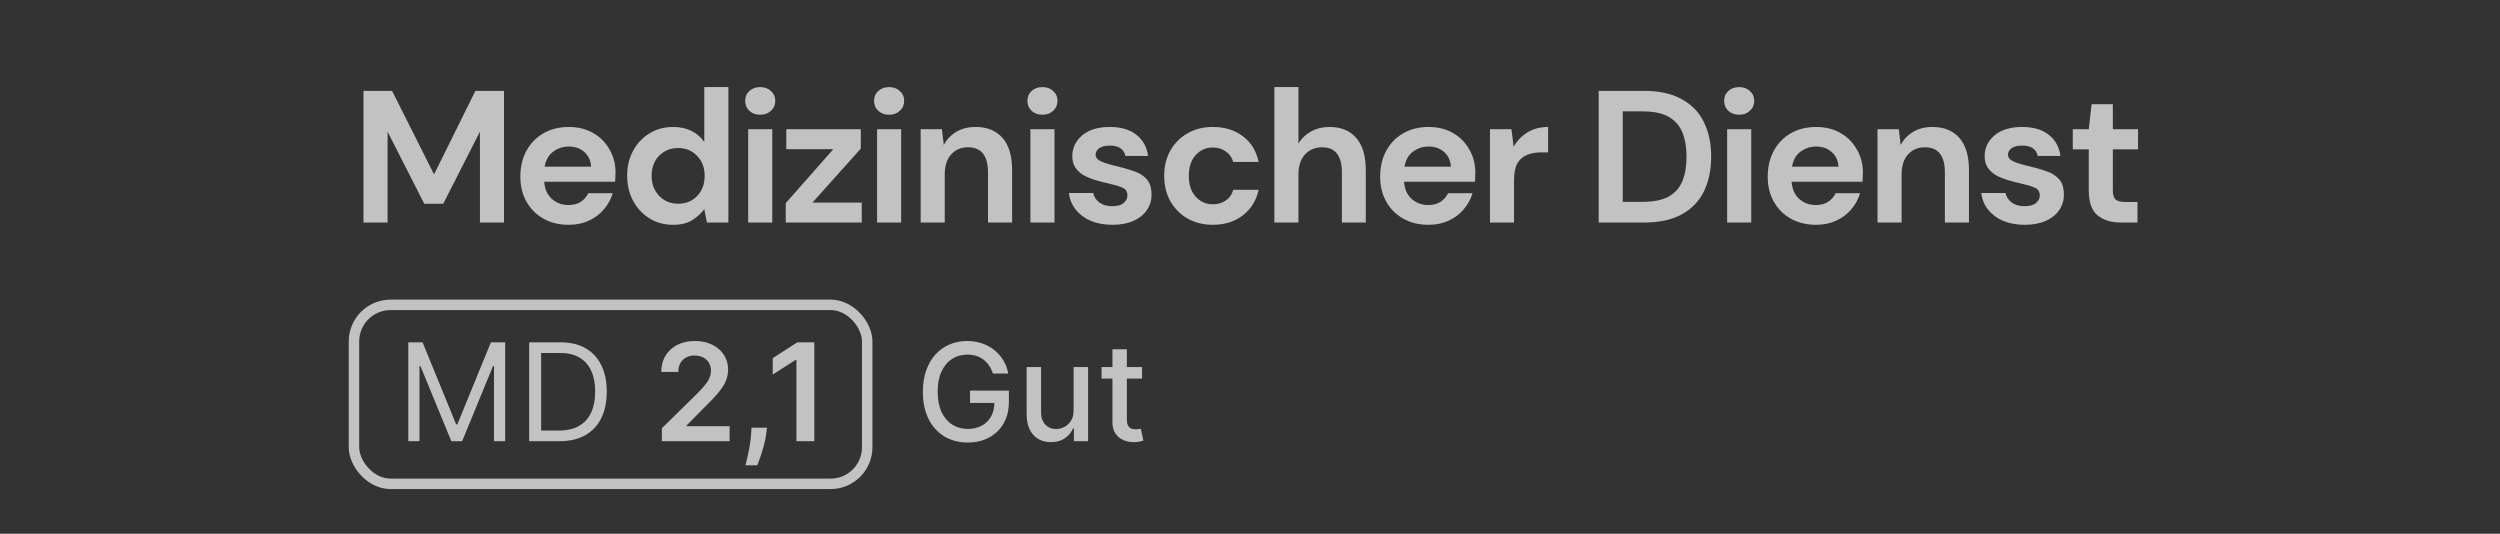 <svg width="267" height="57" viewBox="0 0 267 57" fill="none" xmlns="http://www.w3.org/2000/svg">
<rect x="0" y="0" width="267" height="57" fill="#333333" stroke="none"/>
<g opacity="0.7">
<path d="M38.82 23.768V9.702H41.874L46.355 18.624L50.775 9.702H53.829V23.768H51.257V14.063L47.339 21.758H45.31L41.392 14.063V23.768H38.82ZM60.737 24.009C59.733 24.009 58.842 23.794 58.065 23.366C57.288 22.937 56.679 22.334 56.237 21.557C55.795 20.78 55.574 19.883 55.574 18.865C55.574 17.833 55.788 16.916 56.217 16.112C56.659 15.308 57.261 14.685 58.025 14.243C58.802 13.788 59.713 13.56 60.758 13.56C61.736 13.56 62.599 13.775 63.35 14.203C64.1 14.632 64.682 15.221 65.098 15.972C65.526 16.708 65.741 17.532 65.741 18.443C65.741 18.59 65.734 18.744 65.721 18.905C65.721 19.066 65.714 19.233 65.701 19.407H58.125C58.179 20.184 58.447 20.794 58.929 21.236C59.425 21.678 60.021 21.899 60.717 21.899C61.24 21.899 61.675 21.785 62.023 21.557C62.385 21.316 62.653 21.008 62.827 20.633H65.439C65.252 21.263 64.937 21.839 64.495 22.361C64.066 22.87 63.53 23.272 62.888 23.567C62.258 23.861 61.541 24.009 60.737 24.009ZM60.758 15.65C60.128 15.65 59.572 15.831 59.09 16.192C58.608 16.541 58.3 17.077 58.166 17.8H63.129C63.088 17.144 62.847 16.621 62.405 16.233C61.963 15.844 61.414 15.65 60.758 15.65ZM71.882 24.009C70.945 24.009 70.107 23.781 69.371 23.326C68.634 22.87 68.051 22.247 67.623 21.457C67.194 20.667 66.98 19.769 66.98 18.764C66.98 17.76 67.194 16.869 67.623 16.092C68.051 15.302 68.634 14.685 69.371 14.243C70.107 13.788 70.945 13.56 71.882 13.56C72.632 13.56 73.289 13.701 73.851 13.982C74.414 14.264 74.869 14.659 75.218 15.168V9.301H77.79V23.768H75.499L75.218 22.341C74.896 22.783 74.468 23.172 73.932 23.506C73.409 23.841 72.726 24.009 71.882 24.009ZM72.425 21.758C73.255 21.758 73.932 21.484 74.454 20.934C74.99 20.372 75.258 19.655 75.258 18.785C75.258 17.914 74.99 17.204 74.454 16.655C73.932 16.092 73.255 15.811 72.425 15.811C71.608 15.811 70.931 16.085 70.395 16.635C69.859 17.184 69.592 17.894 69.592 18.764C69.592 19.635 69.859 20.352 70.395 20.914C70.931 21.477 71.608 21.758 72.425 21.758ZM81.192 12.254C80.723 12.254 80.335 12.114 80.027 11.832C79.732 11.551 79.585 11.196 79.585 10.767C79.585 10.339 79.732 9.99 80.027 9.723C80.335 9.441 80.723 9.301 81.192 9.301C81.661 9.301 82.043 9.441 82.338 9.723C82.646 9.99 82.8 10.339 82.8 10.767C82.8 11.196 82.646 11.551 82.338 11.832C82.043 12.114 81.661 12.254 81.192 12.254ZM79.906 23.768V13.801H82.478V23.768H79.906ZM83.917 23.768V21.698L89 15.931H83.977V13.801H91.934V15.871L86.77 21.638H92.034V23.768H83.917ZM94.958 12.254C94.489 12.254 94.101 12.114 93.793 11.832C93.498 11.551 93.351 11.196 93.351 10.767C93.351 10.339 93.498 9.99 93.793 9.723C94.101 9.441 94.489 9.301 94.958 9.301C95.427 9.301 95.809 9.441 96.104 9.723C96.412 9.99 96.566 10.339 96.566 10.767C96.566 11.196 96.412 11.551 96.104 11.832C95.809 12.114 95.427 12.254 94.958 12.254ZM93.672 23.768V13.801H96.244V23.768H93.672ZM98.326 23.768V13.801H100.596L100.797 15.489C101.105 14.9 101.547 14.431 102.123 14.083C102.713 13.735 103.403 13.56 104.193 13.56C105.425 13.56 106.383 13.949 107.066 14.726C107.75 15.503 108.091 16.641 108.091 18.142V23.768H105.519V18.383C105.519 17.525 105.345 16.869 104.997 16.413C104.649 15.958 104.106 15.73 103.369 15.73C102.646 15.73 102.05 15.985 101.581 16.494C101.126 17.003 100.898 17.713 100.898 18.624V23.768H98.326ZM111.334 12.254C110.865 12.254 110.477 12.114 110.169 11.832C109.874 11.551 109.727 11.196 109.727 10.767C109.727 10.339 109.874 9.99 110.169 9.723C110.477 9.441 110.865 9.301 111.334 9.301C111.803 9.301 112.185 9.441 112.479 9.723C112.788 9.99 112.942 10.339 112.942 10.767C112.942 11.196 112.788 11.551 112.479 11.832C112.185 12.114 111.803 12.254 111.334 12.254ZM110.048 23.768V13.801H112.62V23.768H110.048ZM118.821 24.009C117.937 24.009 117.16 23.868 116.49 23.587C115.82 23.292 115.284 22.89 114.883 22.381C114.481 21.872 114.24 21.283 114.159 20.613H116.751C116.832 21.001 117.046 21.336 117.394 21.618C117.756 21.886 118.218 22.02 118.781 22.02C119.343 22.02 119.752 21.906 120.006 21.678C120.274 21.45 120.408 21.189 120.408 20.894C120.408 20.466 120.221 20.178 119.846 20.03C119.47 19.869 118.948 19.715 118.278 19.568C117.85 19.474 117.414 19.36 116.972 19.227C116.53 19.093 116.122 18.925 115.747 18.724C115.385 18.51 115.09 18.242 114.862 17.921C114.635 17.586 114.521 17.177 114.521 16.695C114.521 15.811 114.869 15.067 115.566 14.464C116.276 13.862 117.267 13.56 118.539 13.56C119.718 13.56 120.656 13.835 121.353 14.384C122.062 14.933 122.484 15.69 122.618 16.655H120.187C120.04 15.918 119.484 15.55 118.519 15.55C118.037 15.55 117.662 15.643 117.394 15.831C117.14 16.018 117.012 16.253 117.012 16.534C117.012 16.829 117.207 17.063 117.595 17.237C117.984 17.412 118.499 17.572 119.142 17.72C119.839 17.88 120.475 18.061 121.051 18.262C121.641 18.45 122.109 18.738 122.458 19.126C122.806 19.501 122.98 20.044 122.98 20.754C122.993 21.37 122.833 21.926 122.498 22.421C122.163 22.917 121.681 23.305 121.051 23.587C120.422 23.868 119.678 24.009 118.821 24.009ZM129.538 24.009C128.52 24.009 127.623 23.788 126.846 23.346C126.069 22.904 125.453 22.287 124.997 21.497C124.555 20.707 124.334 19.803 124.334 18.785C124.334 17.767 124.555 16.862 124.997 16.072C125.453 15.282 126.069 14.665 126.846 14.223C127.623 13.781 128.52 13.56 129.538 13.56C130.811 13.56 131.882 13.895 132.753 14.565C133.624 15.221 134.18 16.132 134.421 17.298H131.708C131.574 16.815 131.306 16.44 130.905 16.172C130.516 15.891 130.054 15.751 129.518 15.751C128.808 15.751 128.205 16.018 127.71 16.554C127.214 17.09 126.966 17.833 126.966 18.785C126.966 19.736 127.214 20.479 127.71 21.015C128.205 21.551 128.808 21.819 129.518 21.819C130.054 21.819 130.516 21.685 130.905 21.417C131.306 21.149 131.574 20.767 131.708 20.271H134.421C134.18 21.397 133.624 22.301 132.753 22.984C131.882 23.667 130.811 24.009 129.538 24.009ZM136.101 23.768V9.301H138.673V15.329C139.008 14.779 139.456 14.351 140.019 14.043C140.595 13.721 141.251 13.56 141.988 13.56C143.22 13.56 144.171 13.949 144.841 14.726C145.524 15.503 145.866 16.641 145.866 18.142V23.768H143.314V18.383C143.314 17.525 143.14 16.869 142.792 16.413C142.457 15.958 141.921 15.73 141.184 15.73C140.461 15.73 139.858 15.985 139.376 16.494C138.907 17.003 138.673 17.713 138.673 18.624V23.768H136.101ZM152.565 24.009C151.56 24.009 150.67 23.794 149.893 23.366C149.116 22.937 148.506 22.334 148.064 21.557C147.622 20.78 147.401 19.883 147.401 18.865C147.401 17.833 147.615 16.916 148.044 16.112C148.486 15.308 149.089 14.685 149.852 14.243C150.629 13.788 151.54 13.56 152.585 13.56C153.563 13.56 154.427 13.775 155.177 14.203C155.927 14.632 156.51 15.221 156.925 15.972C157.354 16.708 157.568 17.532 157.568 18.443C157.568 18.59 157.561 18.744 157.548 18.905C157.548 19.066 157.541 19.233 157.528 19.407H149.953C150.006 20.184 150.274 20.794 150.757 21.236C151.252 21.678 151.848 21.899 152.545 21.899C153.067 21.899 153.503 21.785 153.851 21.557C154.213 21.316 154.481 21.008 154.655 20.633H157.267C157.079 21.263 156.764 21.839 156.322 22.361C155.894 22.87 155.358 23.272 154.715 23.567C154.085 23.861 153.369 24.009 152.565 24.009ZM152.585 15.65C151.956 15.65 151.4 15.831 150.917 16.192C150.435 16.541 150.127 17.077 149.993 17.8H154.956C154.916 17.144 154.675 16.621 154.233 16.233C153.791 15.844 153.241 15.65 152.585 15.65ZM159.129 23.768V13.801H161.419L161.66 15.67C162.022 15.027 162.511 14.518 163.127 14.143C163.757 13.755 164.493 13.56 165.337 13.56V16.273H164.614C164.051 16.273 163.549 16.36 163.107 16.534C162.665 16.708 162.317 17.01 162.062 17.438C161.821 17.867 161.7 18.463 161.7 19.227V23.768H159.129ZM170.738 23.768V9.702H175.54C177.187 9.702 178.54 9.997 179.599 10.587C180.67 11.163 181.461 11.98 181.97 13.038C182.492 14.083 182.753 15.315 182.753 16.735C182.753 18.155 182.492 19.394 181.97 20.452C181.461 21.497 180.67 22.314 179.599 22.904C178.54 23.48 177.187 23.768 175.54 23.768H170.738ZM173.309 21.557H175.419C176.598 21.557 177.529 21.37 178.212 20.995C178.895 20.606 179.384 20.057 179.679 19.347C179.974 18.624 180.121 17.753 180.121 16.735C180.121 15.73 179.974 14.866 179.679 14.143C179.384 13.42 178.895 12.864 178.212 12.475C177.529 12.087 176.598 11.893 175.419 11.893H173.309V21.557ZM185.746 12.254C185.277 12.254 184.888 12.114 184.58 11.832C184.286 11.551 184.138 11.196 184.138 10.767C184.138 10.339 184.286 9.99 184.58 9.723C184.888 9.441 185.277 9.301 185.746 9.301C186.215 9.301 186.596 9.441 186.891 9.723C187.199 9.99 187.353 10.339 187.353 10.767C187.353 11.196 187.199 11.551 186.891 11.832C186.596 12.114 186.215 12.254 185.746 12.254ZM184.46 23.768V13.801H187.032V23.768H184.46ZM193.956 24.009C192.951 24.009 192.06 23.794 191.283 23.366C190.507 22.937 189.897 22.334 189.455 21.557C189.013 20.78 188.792 19.883 188.792 18.865C188.792 17.833 189.006 16.916 189.435 16.112C189.877 15.308 190.48 14.685 191.243 14.243C192.02 13.788 192.931 13.56 193.976 13.56C194.954 13.56 195.818 13.775 196.568 14.203C197.318 14.632 197.901 15.221 198.316 15.972C198.745 16.708 198.959 17.532 198.959 18.443C198.959 18.59 198.952 18.744 198.939 18.905C198.939 19.066 198.932 19.233 198.919 19.407H191.344C191.397 20.184 191.665 20.794 192.147 21.236C192.643 21.678 193.239 21.899 193.936 21.899C194.458 21.899 194.894 21.785 195.242 21.557C195.603 21.316 195.871 21.008 196.046 20.633H198.658C198.47 21.263 198.155 21.839 197.713 22.361C197.285 22.87 196.749 23.272 196.106 23.567C195.476 23.861 194.76 24.009 193.956 24.009ZM193.976 15.65C193.346 15.65 192.79 15.831 192.308 16.192C191.826 16.541 191.518 17.077 191.384 17.8H196.347C196.307 17.144 196.066 16.621 195.624 16.233C195.182 15.844 194.632 15.65 193.976 15.65ZM200.519 23.768V13.801H202.79L202.991 15.489C203.299 14.9 203.741 14.431 204.317 14.083C204.906 13.735 205.596 13.56 206.387 13.56C207.619 13.56 208.577 13.949 209.26 14.726C209.943 15.503 210.285 16.641 210.285 18.142V23.768H207.713V18.383C207.713 17.525 207.539 16.869 207.19 16.413C206.842 15.958 206.299 15.73 205.563 15.73C204.839 15.73 204.243 15.985 203.774 16.494C203.319 17.003 203.091 17.713 203.091 18.624V23.768H200.519ZM216.26 24.009C215.376 24.009 214.599 23.868 213.929 23.587C213.26 23.292 212.724 22.89 212.322 22.381C211.92 21.872 211.679 21.283 211.599 20.613H214.191C214.271 21.001 214.485 21.336 214.834 21.618C215.195 21.886 215.657 22.02 216.22 22.02C216.783 22.02 217.191 21.906 217.446 21.678C217.714 21.45 217.848 21.189 217.848 20.894C217.848 20.466 217.66 20.178 217.285 20.03C216.91 19.869 216.387 19.715 215.718 19.568C215.289 19.474 214.854 19.36 214.412 19.227C213.97 19.093 213.561 18.925 213.186 18.724C212.824 18.51 212.53 18.242 212.302 17.921C212.074 17.586 211.96 17.177 211.96 16.695C211.96 15.811 212.309 15.067 213.005 14.464C213.715 13.862 214.706 13.56 215.979 13.56C217.158 13.56 218.095 13.835 218.792 14.384C219.502 14.933 219.924 15.69 220.058 16.655H217.627C217.479 15.918 216.923 15.55 215.959 15.55C215.477 15.55 215.102 15.643 214.834 15.831C214.579 16.018 214.452 16.253 214.452 16.534C214.452 16.829 214.646 17.063 215.035 17.237C215.423 17.412 215.939 17.572 216.582 17.72C217.278 17.88 217.915 18.061 218.491 18.262C219.08 18.45 219.549 18.738 219.897 19.126C220.245 19.501 220.419 20.044 220.419 20.754C220.433 21.37 220.272 21.926 219.937 22.421C219.602 22.917 219.12 23.305 218.491 23.587C217.861 23.868 217.118 24.009 216.26 24.009ZM226.536 23.768C225.491 23.768 224.654 23.513 224.024 23.004C223.394 22.495 223.08 21.591 223.08 20.291V15.951H221.372V13.801H223.08L223.381 11.129H225.651V13.801H228.344V15.951H225.651V20.312C225.651 20.794 225.752 21.129 225.953 21.316C226.167 21.49 226.529 21.577 227.038 21.577H228.284V23.768H226.536Z" fill="white"/>
<rect x="37.804" y="32.558" width="54.814" height="19.116" rx="3.907" stroke="white" stroke-width="1.116"/>
<path d="M43.606 36.563H45.131L48.718 45.324H48.841L52.428 36.563H53.953V47.117H52.758V39.099H52.655L49.357 47.117H48.202L44.904 39.099H44.801V47.117H43.606V36.563ZM59.773 47.117H56.516V36.563H59.917C60.941 36.563 61.817 36.775 62.545 37.197C63.273 37.616 63.832 38.219 64.22 39.006C64.608 39.789 64.802 40.727 64.802 41.82C64.802 42.919 64.606 43.865 64.215 44.659C63.823 45.449 63.253 46.057 62.504 46.483C61.755 46.906 60.845 47.117 59.773 47.117ZM57.794 45.983H59.69C60.563 45.983 61.286 45.815 61.86 45.478C62.434 45.142 62.861 44.663 63.143 44.041C63.425 43.419 63.566 42.678 63.566 41.82C63.566 40.968 63.426 40.234 63.148 39.619C62.87 39.001 62.454 38.527 61.901 38.197C61.348 37.864 60.659 37.697 59.834 37.697H57.794V45.983ZM70.687 47.117V45.736L74.351 42.144C74.702 41.79 74.994 41.476 75.227 41.201C75.461 40.926 75.636 40.66 75.753 40.403C75.87 40.145 75.928 39.87 75.928 39.578C75.928 39.245 75.853 38.959 75.701 38.722C75.55 38.482 75.343 38.297 75.078 38.166C74.813 38.035 74.513 37.97 74.176 37.97C73.829 37.97 73.525 38.042 73.264 38.187C73.003 38.327 72.8 38.528 72.656 38.789C72.515 39.051 72.445 39.361 72.445 39.722H70.626C70.626 39.052 70.778 38.47 71.084 37.975C71.39 37.481 71.811 37.097 72.347 36.826C72.886 36.555 73.504 36.419 74.202 36.419C74.91 36.419 75.531 36.551 76.067 36.816C76.603 37.08 77.019 37.443 77.314 37.903C77.613 38.364 77.763 38.889 77.763 39.48C77.763 39.875 77.687 40.263 77.536 40.645C77.385 41.026 77.119 41.449 76.737 41.912C76.359 42.376 75.829 42.938 75.145 43.597L73.326 45.447V45.52H77.923V47.117H70.687ZM81.911 45.674L81.844 46.241C81.796 46.674 81.71 47.114 81.587 47.56C81.466 48.01 81.339 48.424 81.205 48.802C81.071 49.18 80.963 49.477 80.88 49.694H79.623C79.671 49.484 79.737 49.199 79.819 48.838C79.905 48.478 79.987 48.072 80.066 47.622C80.145 47.172 80.199 46.715 80.226 46.251L80.262 45.674H81.911ZM86.969 36.563V47.117H85.057V38.424H84.995L82.527 40.001V38.248L85.15 36.563H86.969Z" fill="white"/>
<path d="M106.043 39.897C105.944 39.585 105.81 39.305 105.641 39.057C105.476 38.807 105.279 38.594 105.049 38.419C104.818 38.24 104.556 38.104 104.26 38.011C103.968 37.919 103.647 37.872 103.297 37.872C102.702 37.872 102.166 38.025 101.689 38.331C101.211 38.637 100.833 39.085 100.555 39.676C100.28 40.263 100.143 40.983 100.143 41.835C100.143 42.691 100.282 43.414 100.56 44.005C100.838 44.596 101.22 45.044 101.704 45.35C102.189 45.655 102.74 45.808 103.358 45.808C103.932 45.808 104.432 45.691 104.858 45.458C105.287 45.224 105.619 44.894 105.853 44.468C106.09 44.039 106.208 43.534 106.208 42.953L106.62 43.031H103.601V41.717H107.749V42.917C107.749 43.804 107.56 44.573 107.182 45.226C106.808 45.875 106.289 46.377 105.626 46.731C104.966 47.085 104.21 47.261 103.358 47.261C102.403 47.261 101.565 47.042 100.844 46.602C100.126 46.162 99.566 45.539 99.164 44.731C98.762 43.92 98.561 42.959 98.561 41.845C98.561 41.004 98.677 40.248 98.911 39.578C99.145 38.908 99.473 38.339 99.895 37.872C100.321 37.401 100.821 37.042 101.395 36.795C101.972 36.544 102.603 36.419 103.286 36.419C103.856 36.419 104.387 36.503 104.879 36.672C105.373 36.84 105.813 37.079 106.198 37.388C106.586 37.697 106.907 38.065 107.161 38.491C107.416 38.913 107.587 39.382 107.677 39.897H106.043ZM114.661 43.834V39.202H116.207V47.117H114.692V45.746H114.609C114.427 46.169 114.135 46.521 113.733 46.803C113.335 47.081 112.838 47.22 112.244 47.22C111.735 47.22 111.285 47.109 110.894 46.885C110.506 46.658 110.2 46.324 109.976 45.88C109.757 45.437 109.647 44.889 109.647 44.236V39.202H111.187V44.051C111.187 44.59 111.337 45.02 111.636 45.339C111.935 45.659 112.323 45.819 112.8 45.819C113.089 45.819 113.376 45.746 113.661 45.602C113.95 45.458 114.188 45.24 114.377 44.948C114.57 44.656 114.664 44.285 114.661 43.834ZM121.972 39.202V40.438H117.648V39.202H121.972ZM118.808 37.305H120.349V44.793C120.349 45.092 120.393 45.317 120.483 45.468C120.572 45.616 120.687 45.717 120.828 45.772C120.972 45.824 121.129 45.849 121.297 45.849C121.421 45.849 121.529 45.841 121.622 45.824C121.714 45.806 121.786 45.793 121.838 45.782L122.116 47.055C122.027 47.09 121.9 47.124 121.735 47.158C121.57 47.196 121.364 47.217 121.117 47.22C120.711 47.227 120.333 47.155 119.983 47.004C119.632 46.853 119.349 46.619 119.133 46.303C118.916 45.987 118.808 45.59 118.808 45.113V37.305Z" fill="white"/>
</g>
</svg>
